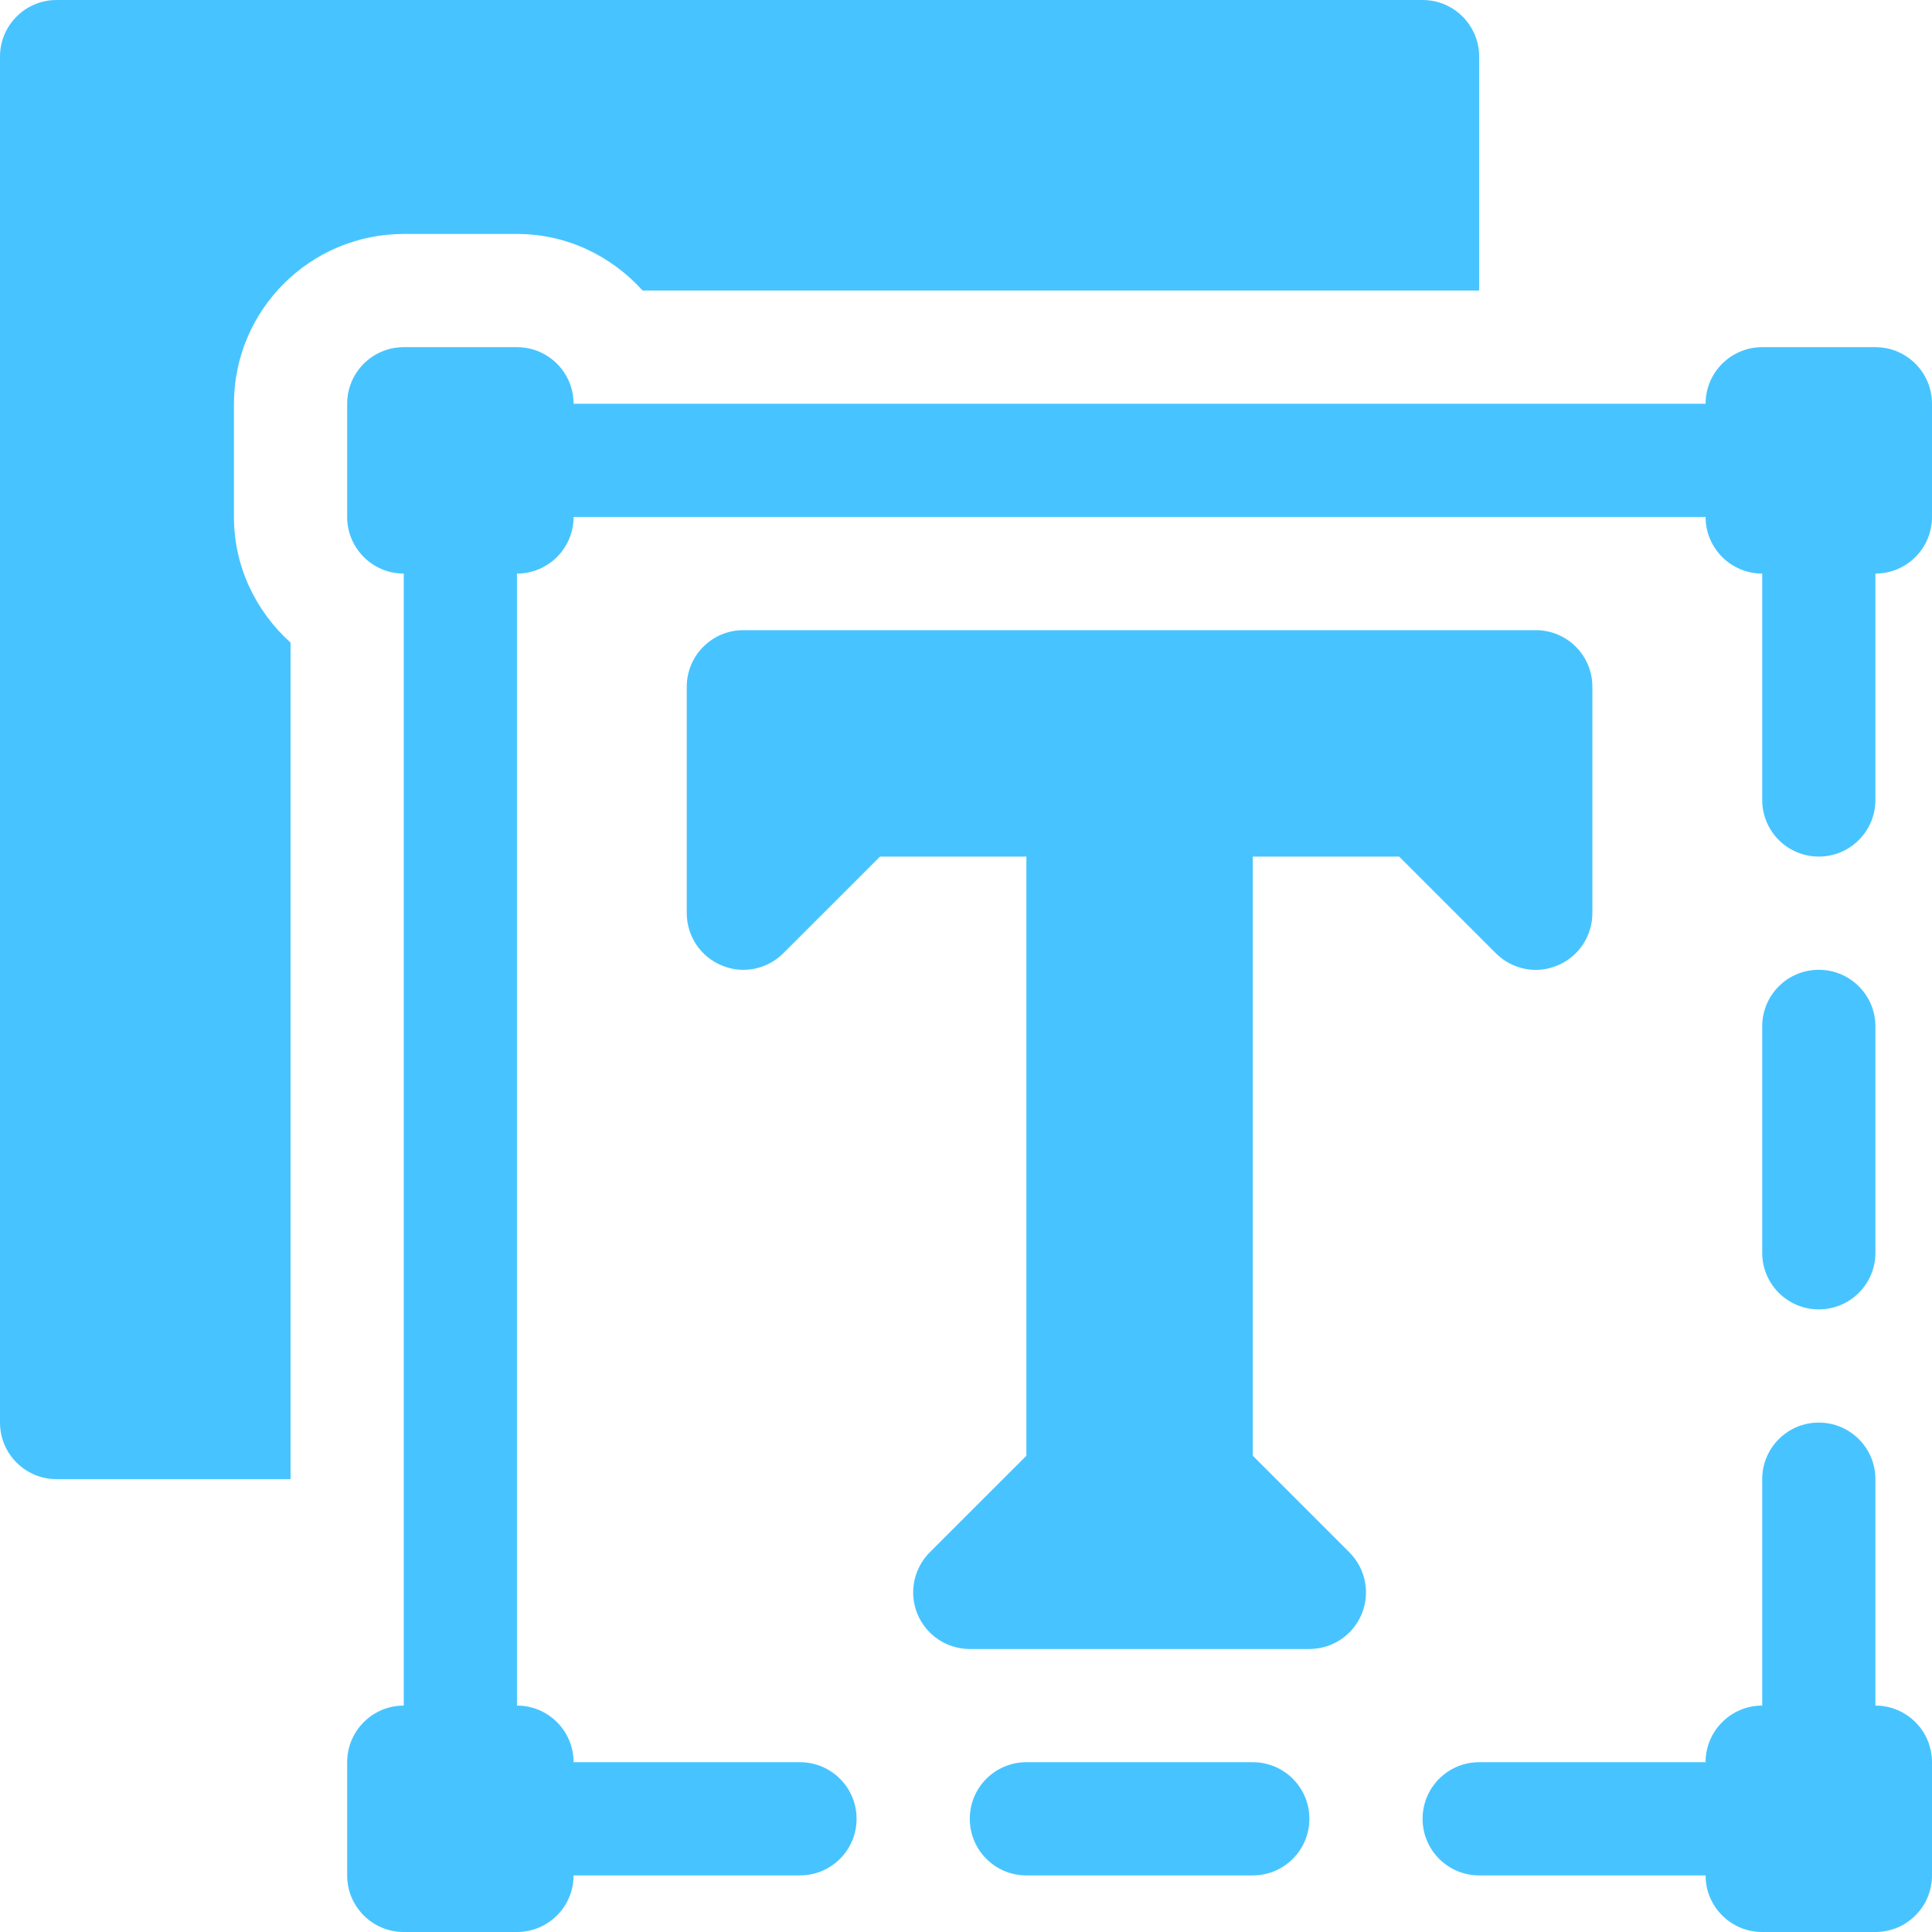 <svg width="52" height="52" viewBox="0 0 52 52" fill="none" xmlns="http://www.w3.org/2000/svg">
<g id="text 1" clip-path="url(#clip0_44_1167)">
<g id="Group">
<path id="Vector" d="M37.658 23.055L40.259 25.655C40.696 26.094 41.352 26.228 41.919 25.985C42.489 25.75 42.859 25.194 42.859 24.578V18.484C42.859 17.642 42.178 16.961 41.336 16.961H20.008C19.166 16.961 18.484 17.642 18.484 18.484V24.578C18.484 25.194 18.855 25.75 19.425 25.985C19.994 26.225 20.649 26.091 21.085 25.655L23.686 23.055H27.625V39.182L25.024 41.782C24.589 42.218 24.458 42.873 24.694 43.443C24.929 44.012 25.486 44.383 26.102 44.383H35.242C35.858 44.383 36.414 44.012 36.65 43.443C36.886 42.873 36.755 42.218 36.319 41.782L33.719 39.182V23.055H37.658Z" fill="#47C4FF"/>
<path id="Vector_2" d="M48.953 35.242C49.795 35.242 50.477 34.561 50.477 33.719V27.625C50.477 26.783 49.795 26.102 48.953 26.102C48.111 26.102 47.43 26.783 47.43 27.625V33.719C47.43 34.561 48.111 35.242 48.953 35.242Z" fill="#47C4FF"/>
<path id="Vector_3" d="M27.625 47.43C26.783 47.43 26.102 48.111 26.102 48.953C26.102 49.795 26.783 50.477 27.625 50.477H33.719C34.561 50.477 35.242 49.795 35.242 48.953C35.242 48.111 34.561 47.43 33.719 47.43H27.625Z" fill="#47C4FF"/>
<path id="Vector_4" d="M50.477 45.906V39.812C50.477 38.97 49.795 38.289 48.953 38.289C48.111 38.289 47.43 38.97 47.43 39.812V45.906C46.588 45.906 45.906 46.588 45.906 47.43H39.812C38.97 47.43 38.289 48.111 38.289 48.953C38.289 49.795 38.97 50.477 39.812 50.477H45.906C45.906 51.319 46.588 52 47.43 52H50.477C51.319 52 52 51.319 52 50.477V47.43C52 46.588 51.319 45.906 50.477 45.906Z" fill="#47C4FF"/>
<path id="Vector_5" d="M50.477 9.344H47.43C46.588 9.344 45.906 10.025 45.906 10.867H15.438C15.438 10.025 14.756 9.344 13.914 9.344H10.867C10.025 9.344 9.344 10.025 9.344 10.867V13.914C9.344 14.756 10.025 15.438 10.867 15.438V45.906C10.025 45.906 9.344 46.588 9.344 47.43V50.477C9.344 51.319 10.025 52 10.867 52H13.914C14.756 52 15.438 51.319 15.438 50.477H21.531C22.373 50.477 23.055 49.795 23.055 48.953C23.055 48.111 22.373 47.43 21.531 47.43H15.438C15.438 46.588 14.756 45.906 13.914 45.906V15.438C14.756 15.438 15.438 14.756 15.438 13.914H45.906C45.906 14.756 46.588 15.438 47.43 15.438V21.531C47.43 22.373 48.111 23.055 48.953 23.055C49.795 23.055 50.477 22.373 50.477 21.531V15.438C51.319 15.438 52 14.756 52 13.914V10.867C52 10.025 51.319 9.344 50.477 9.344Z" fill="#47C4FF"/>
<path id="Vector_6" d="M1.523 39.812H7.82V17.296C6.892 16.459 6.297 15.26 6.297 13.914V10.867C6.297 8.347 8.347 6.297 10.867 6.297H13.914C15.26 6.297 16.458 6.892 17.296 7.82H39.812V1.523C39.812 0.682 39.13 0 38.289 0H1.523C0.682 0 0 0.682 0 1.523V38.289C0 39.13 0.682 39.812 1.523 39.812Z" fill="#47C4FF"/>
</g>
</g>
<defs>
<clipPath id="clip0_44_1167">
<rect width="52" height="52" fill="white"/>
</clipPath>
</defs>
</svg>
